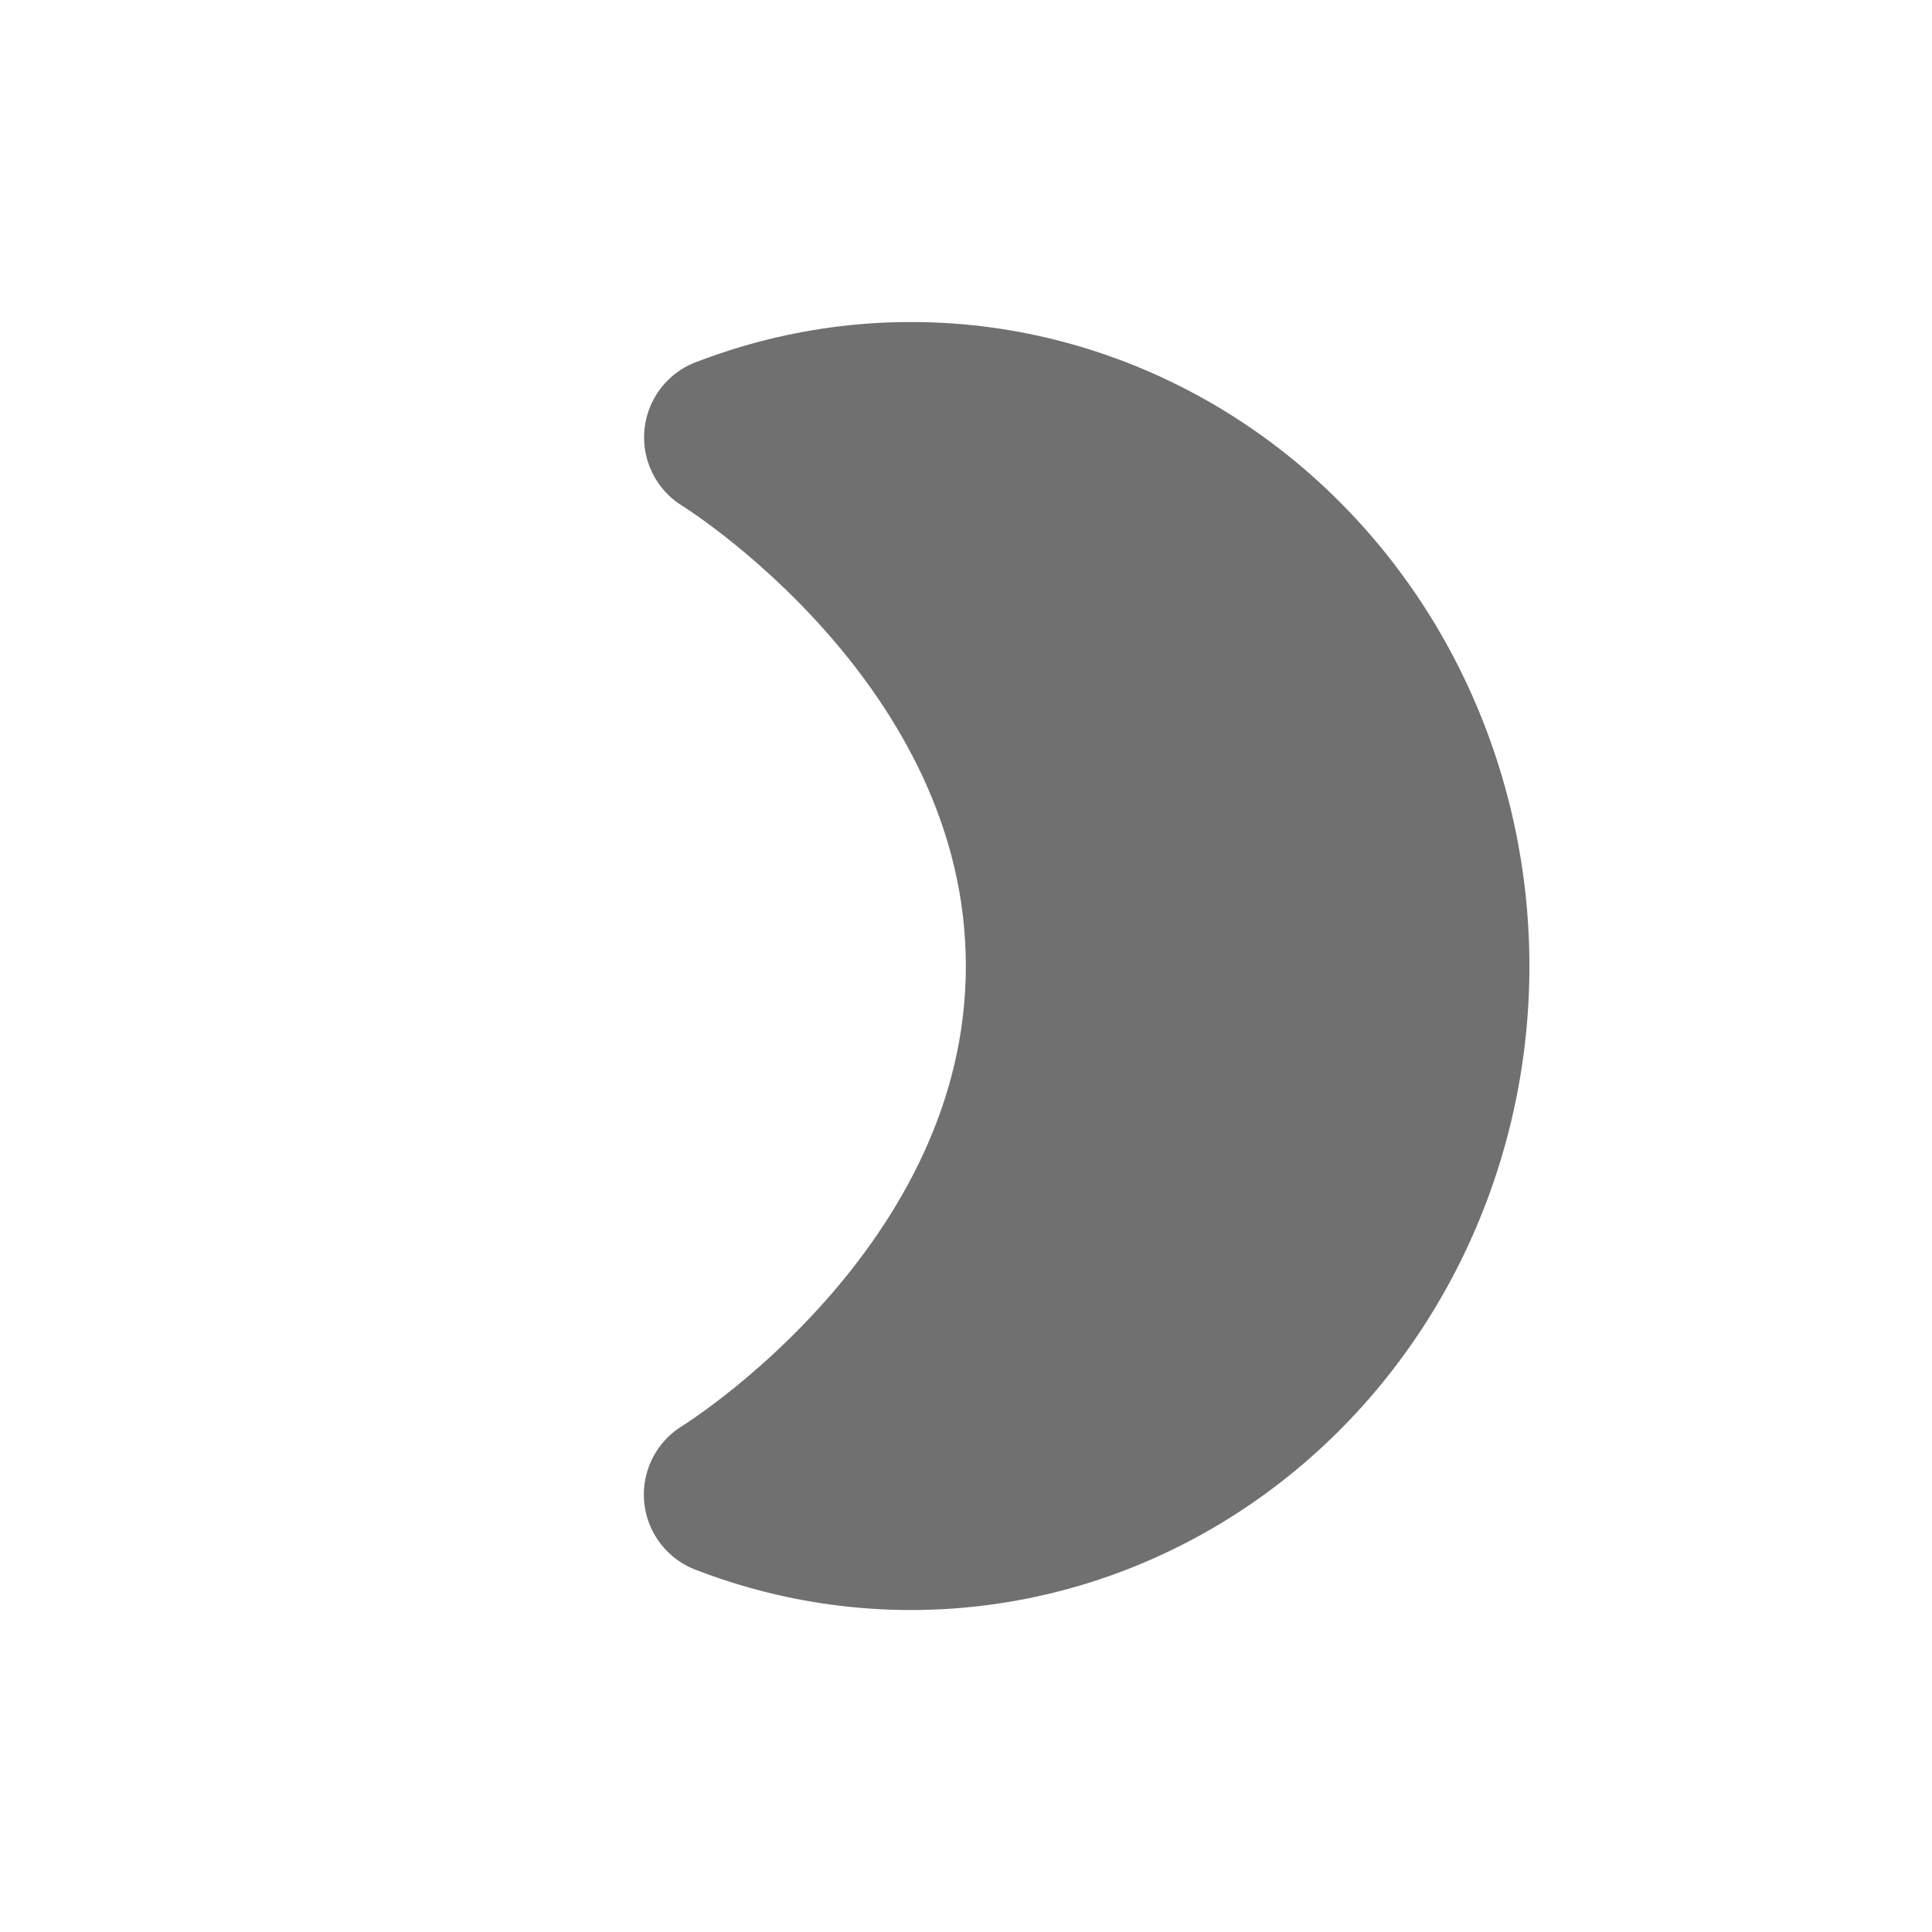 <svg fill="none" height="800" viewBox="0 0 24 24" width="800" xmlns="http://www.w3.org/2000/svg"><path d="m9.003 5.433c1.01-.391 2.096-.519 3.164-.376 1.068.144 2.088.556 2.971 1.201.883.645 1.605 1.504 2.103 2.505s.758 2.112.758 3.24-.261 2.239-.76 3.239-1.221 1.859-2.105 2.503c-.884.645-1.903 1.056-2.972 1.199s-2.154.013-3.164-.378c0 0 4-2.448 4-6.566 0-4.118-3.997-6.567-3.997-6.567z" fill="#707070" stroke="#707070" stroke-linejoin="round" stroke-width="2"/></svg>